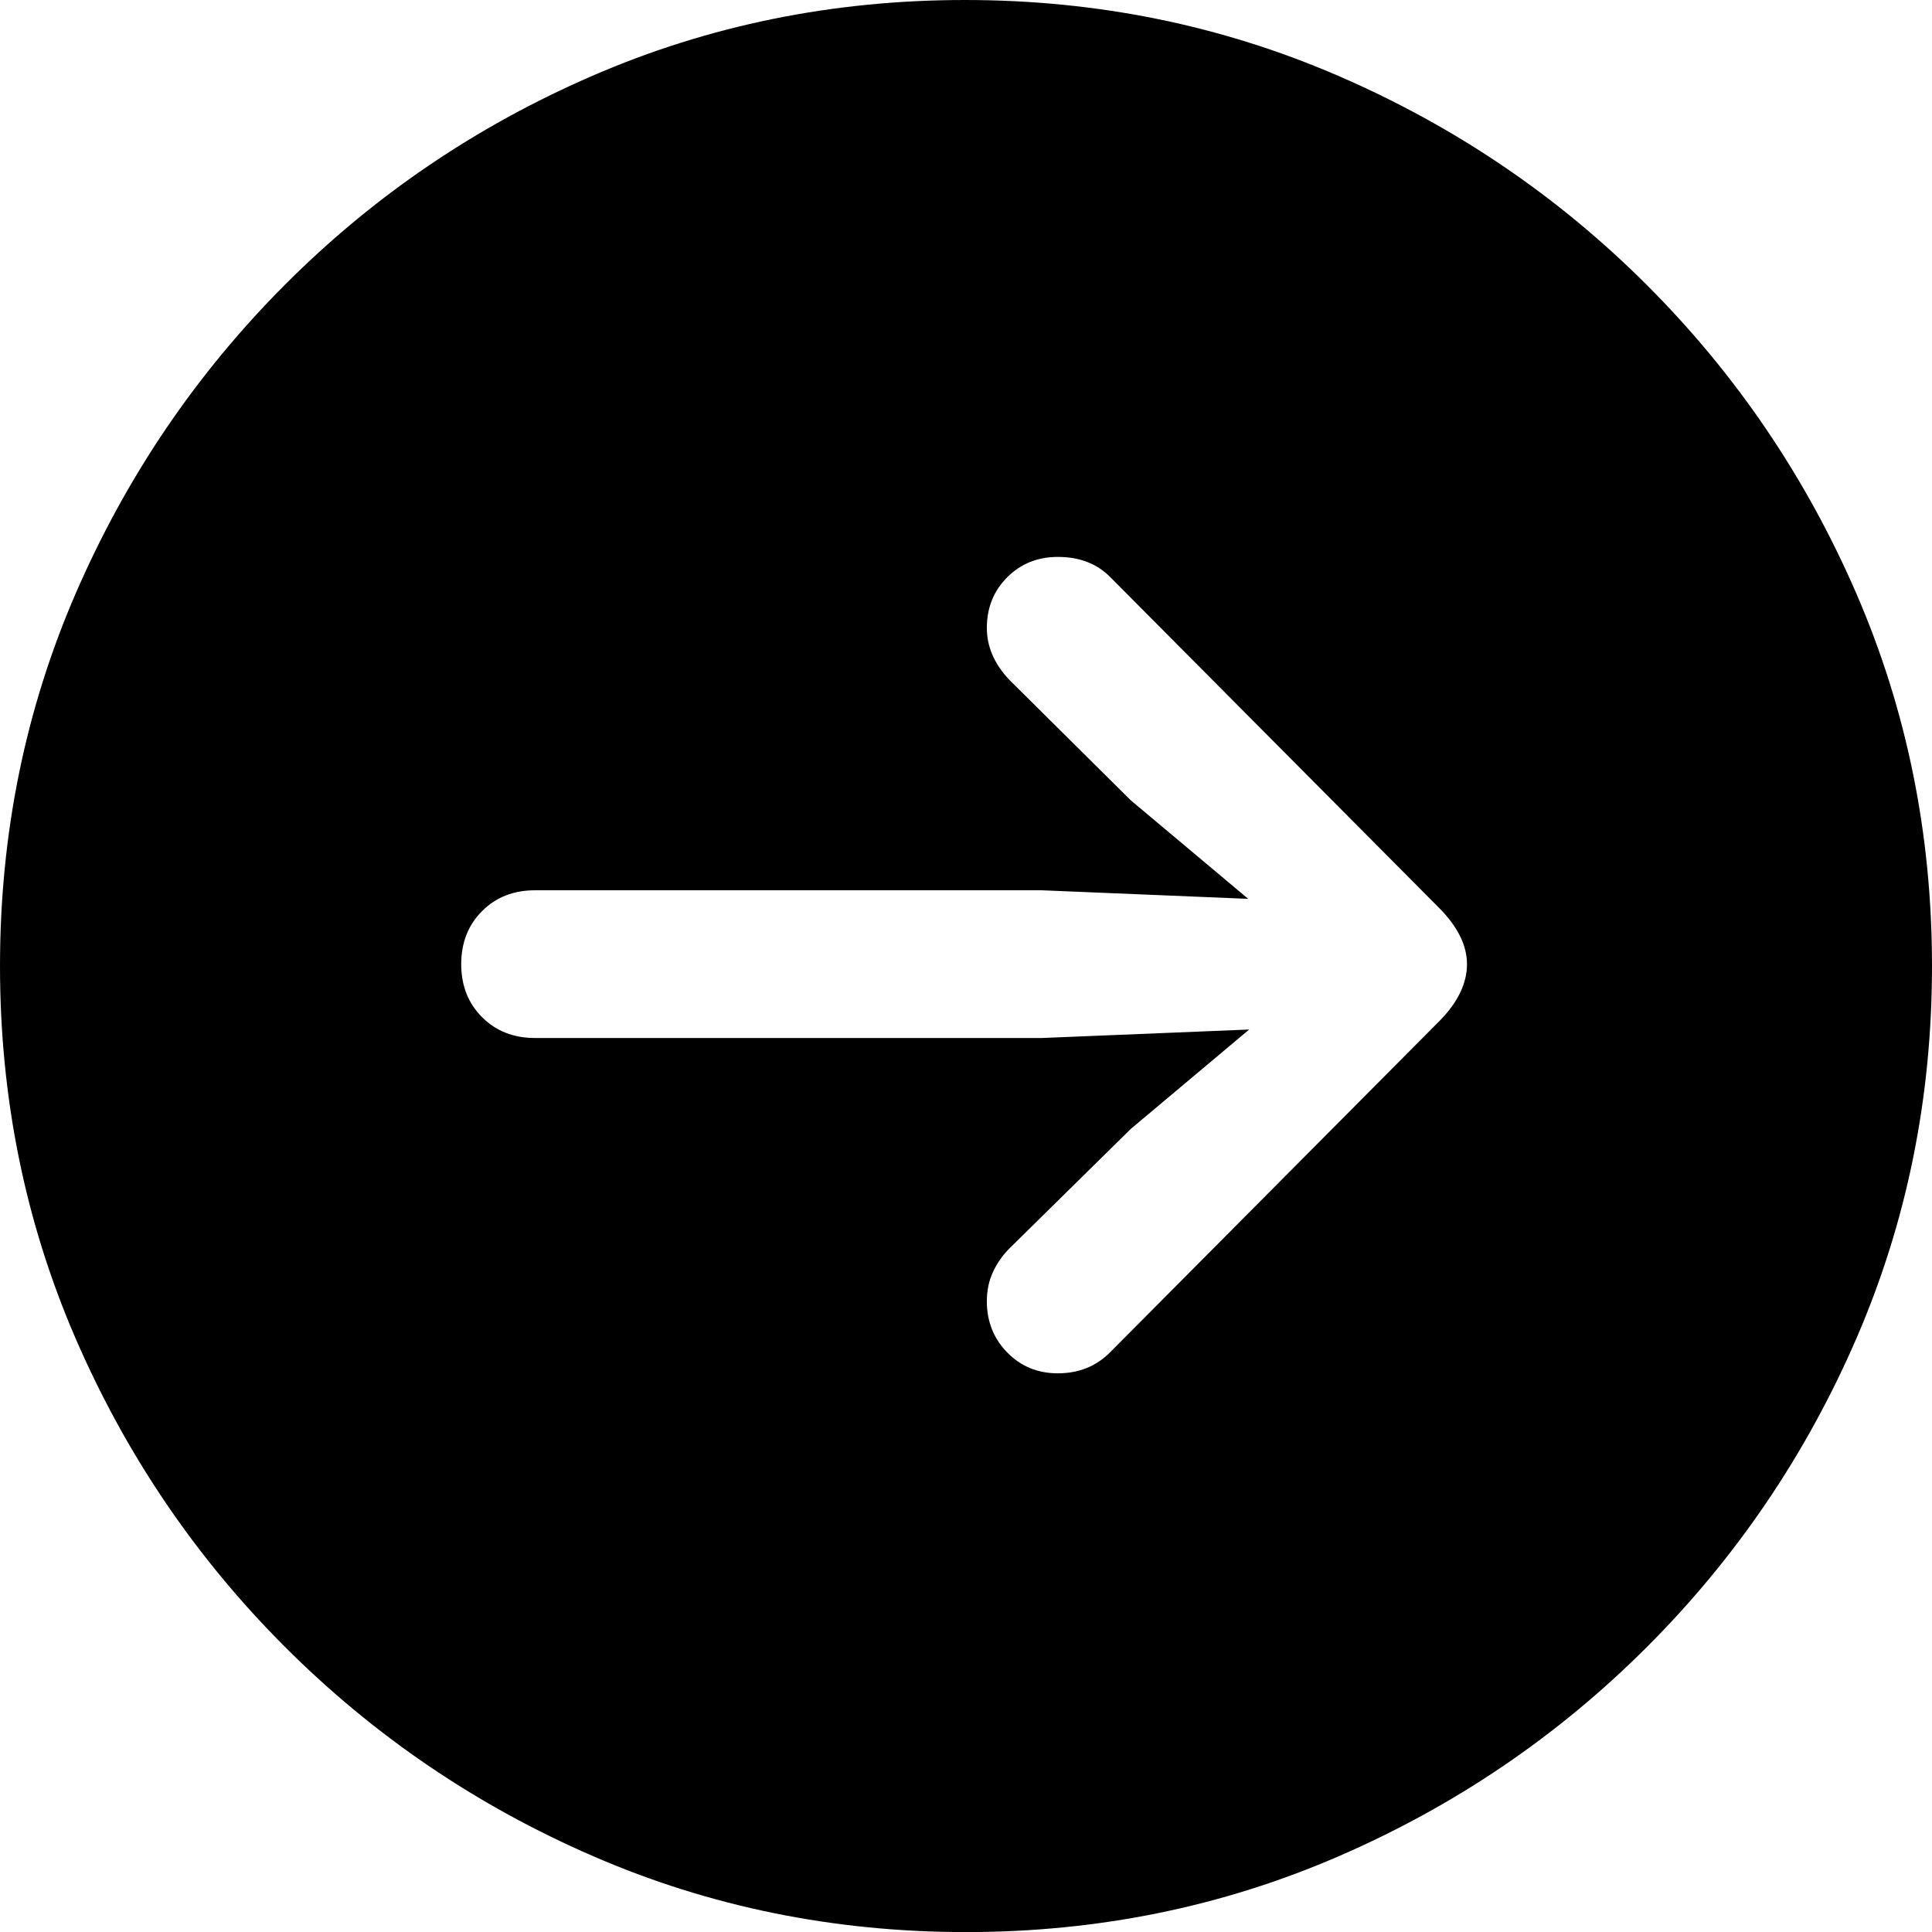 <?xml version="1.0" encoding="UTF-8" standalone="no"?>
<!DOCTYPE svg PUBLIC "-//W3C//DTD SVG 1.1//EN" "http://www.w3.org/Graphics/SVG/1.1/DTD/svg11.dtd">
<!-- Created with Vectornator (http://vectornator.io/) -->
<svg height="100%" stroke-miterlimit="10" style="fill-rule:nonzero;clip-rule:evenodd;stroke-linecap:round;stroke-linejoin:round;" version="1.1" viewBox="47.72 115.581 23.906 23.906" width="100%" xml:space="preserve" xmlns="http://www.w3.org/2000/svg" xmlns:vectornator="http://vectornator.io" xmlns:xlink="http://www.w3.org/1999/xlink">
<defs/>
<clipPath id="ArtboardFrame">
<rect height="23.906" width="23.906" x="47.72" y="115.581"/>
</clipPath>
<g clip-path="url(#ArtboardFrame)" id="Layer" vectornator:layerName="Layer">
<g opacity="1" vectornator:layerName="グループ 5">
<path d="M59.673 139.488C61.306 139.488 62.843 139.175 64.284 138.55C65.726 137.925 66.997 137.062 68.099 135.96C69.2 134.859 70.064 133.587 70.689 132.146C71.314 130.704 71.626 129.167 71.626 127.535C71.626 125.902 71.314 124.365 70.689 122.923C70.064 121.482 69.2 120.21 68.099 119.109C66.997 118.007 65.724 117.144 64.278 116.519C62.833 115.894 61.294 115.581 59.661 115.581C58.028 115.581 56.491 115.894 55.05 116.519C53.608 117.144 52.339 118.007 51.241 119.109C50.144 120.21 49.282 121.482 48.657 122.923C48.032 124.365 47.72 125.902 47.72 127.535C47.72 129.167 48.032 130.704 48.657 132.146C49.282 133.587 50.145 134.859 51.247 135.96C52.349 137.062 53.62 137.925 55.062 138.55C56.503 139.175 58.04 139.488 59.673 139.488ZM65.872 127.511C65.872 127.753 65.755 127.992 65.52 128.226L61.454 132.316C61.282 132.488 61.067 132.574 60.81 132.574C60.56 132.574 60.351 132.488 60.183 132.316C60.015 132.144 59.931 131.933 59.931 131.683C59.931 131.55 59.956 131.429 60.007 131.32C60.058 131.21 60.126 131.113 60.212 131.027L61.712 129.55L63.177 128.32L60.61 128.425L54.341 128.425C54.075 128.425 53.856 128.339 53.685 128.167C53.513 127.996 53.427 127.777 53.427 127.511C53.427 127.246 53.513 127.027 53.685 126.855C53.856 126.683 54.075 126.597 54.341 126.597L60.61 126.597L63.165 126.703L61.712 125.484L60.212 123.996C60.025 123.8 59.931 123.585 59.931 123.351C59.931 123.101 60.015 122.892 60.183 122.724C60.351 122.556 60.56 122.472 60.81 122.472C61.075 122.472 61.29 122.554 61.454 122.718L65.52 126.808C65.755 127.042 65.872 127.277 65.872 127.511Z" fill="#000" fill-rule="nonzero" opacity="1" stroke="none"/>
</g>
</g>
</svg>
